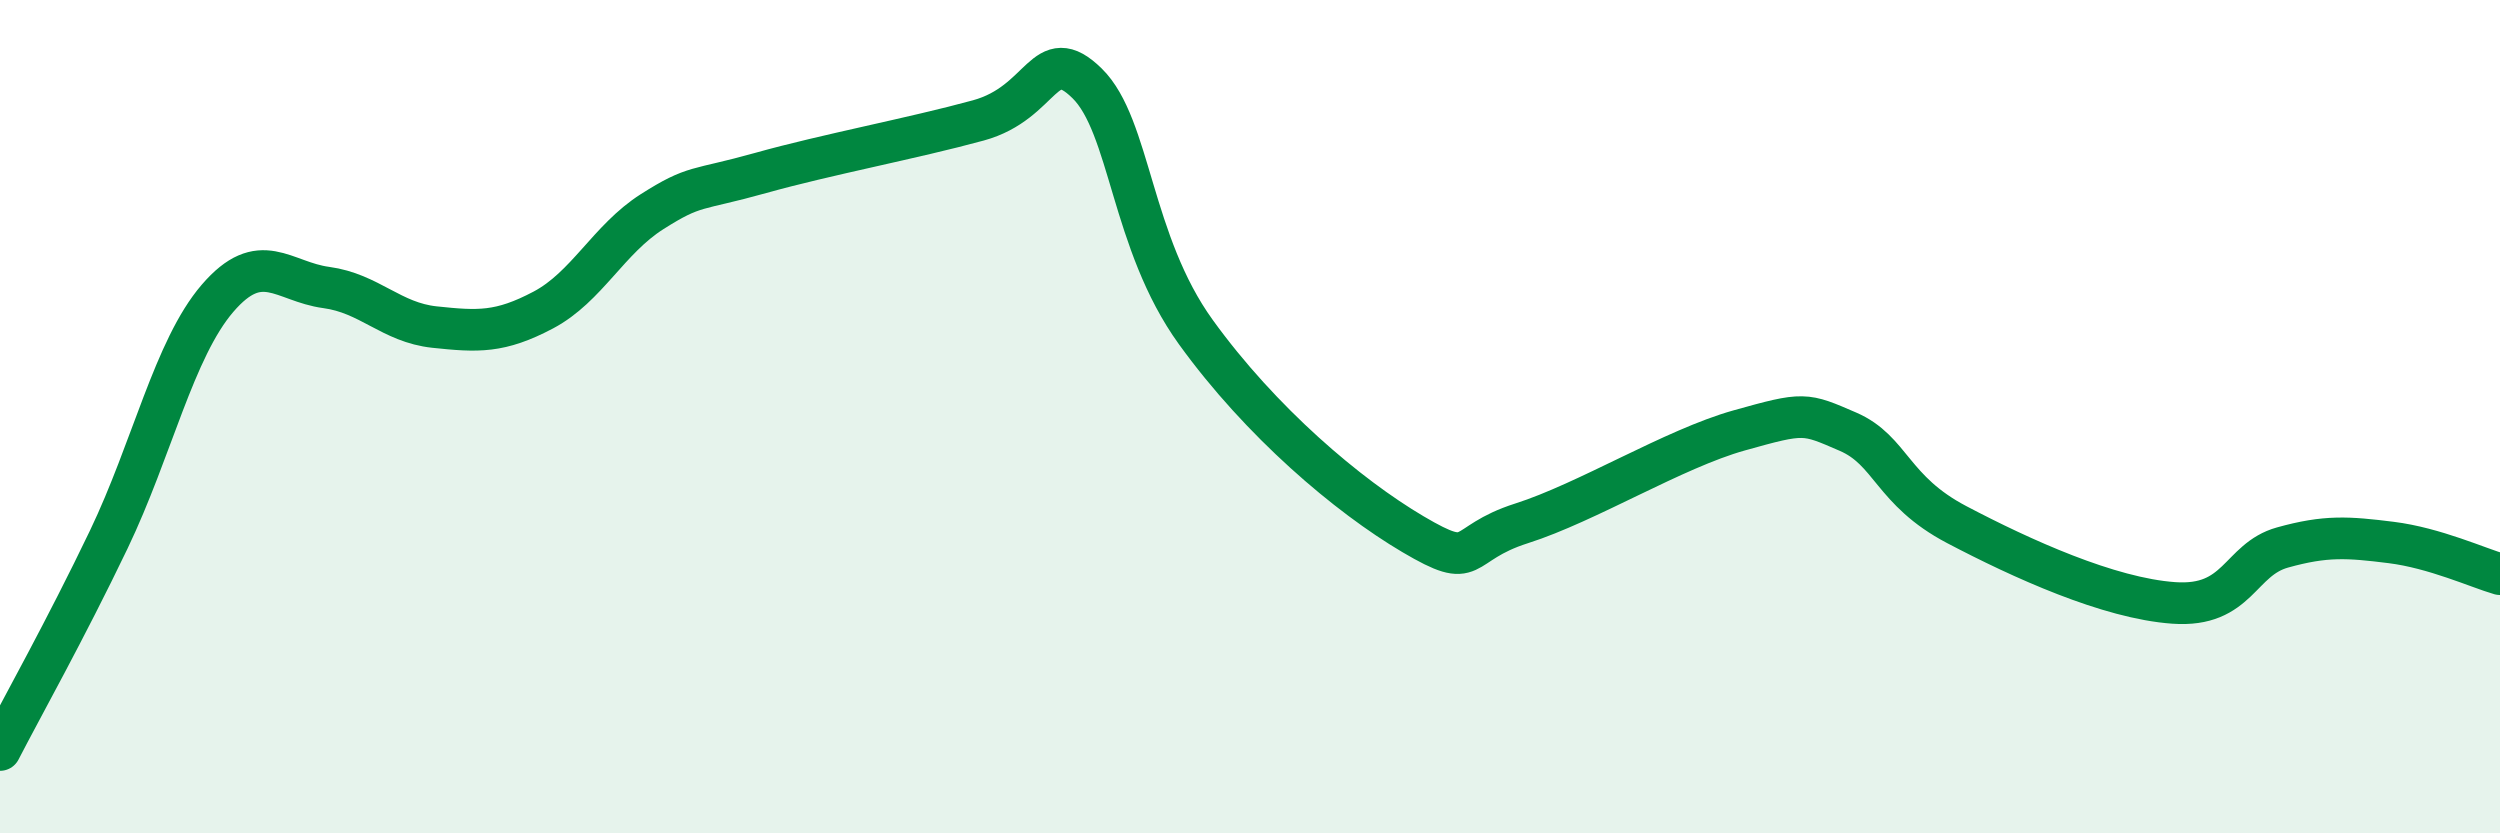 
    <svg width="60" height="20" viewBox="0 0 60 20" xmlns="http://www.w3.org/2000/svg">
      <path
        d="M 0,18 C 0.52,16.99 1.57,15.12 2.61,12.95 C 3.65,10.78 4.18,8.37 5.22,7.16 C 6.26,5.95 6.79,6.76 7.83,6.9 C 8.87,7.04 9.39,7.74 10.43,7.85 C 11.47,7.96 12,7.99 13.04,7.44 C 14.08,6.89 14.61,5.74 15.65,5.08 C 16.69,4.42 16.69,4.59 18.26,4.15 C 19.83,3.71 21.91,3.32 23.48,2.89 C 25.05,2.46 25.05,0.98 26.09,2 C 27.13,3.02 27.14,5.81 28.7,7.97 C 30.26,10.13 32.35,11.9 33.91,12.82 C 35.47,13.74 34.95,13.06 36.52,12.56 C 38.09,12.06 40.17,10.77 41.74,10.33 C 43.31,9.89 43.31,9.91 44.35,10.36 C 45.39,10.81 45.4,11.77 46.96,12.59 C 48.52,13.41 50.61,14.36 52.17,14.47 C 53.73,14.58 53.74,13.43 54.78,13.14 C 55.82,12.85 56.35,12.89 57.39,13.02 C 58.43,13.15 59.48,13.63 60,13.78L60 20L0 20Z"
        fill="#008740"
        opacity="0.1"
        stroke-linecap="round"
        stroke-linejoin="round"
      />
      <path
        d="M 0,18 C 0.52,16.99 1.57,15.12 2.61,12.95 C 3.65,10.78 4.18,8.37 5.22,7.16 C 6.26,5.95 6.79,6.76 7.83,6.9 C 8.87,7.04 9.39,7.74 10.43,7.85 C 11.47,7.96 12,7.99 13.04,7.44 C 14.08,6.89 14.61,5.74 15.65,5.08 C 16.69,4.42 16.69,4.59 18.26,4.15 C 19.83,3.71 21.91,3.32 23.48,2.89 C 25.05,2.46 25.05,0.98 26.09,2 C 27.13,3.02 27.14,5.81 28.7,7.97 C 30.26,10.13 32.35,11.9 33.91,12.82 C 35.47,13.74 34.95,13.06 36.52,12.56 C 38.09,12.06 40.17,10.77 41.74,10.33 C 43.31,9.89 43.31,9.91 44.35,10.36 C 45.39,10.81 45.4,11.77 46.96,12.59 C 48.52,13.41 50.61,14.36 52.17,14.47 C 53.73,14.58 53.74,13.43 54.78,13.14 C 55.82,12.85 56.35,12.89 57.39,13.02 C 58.43,13.15 59.48,13.63 60,13.78"
        stroke="#008740"
        stroke-width="1"
        fill="none"
        stroke-linecap="round"
        stroke-linejoin="round"
      />
    </svg>
  